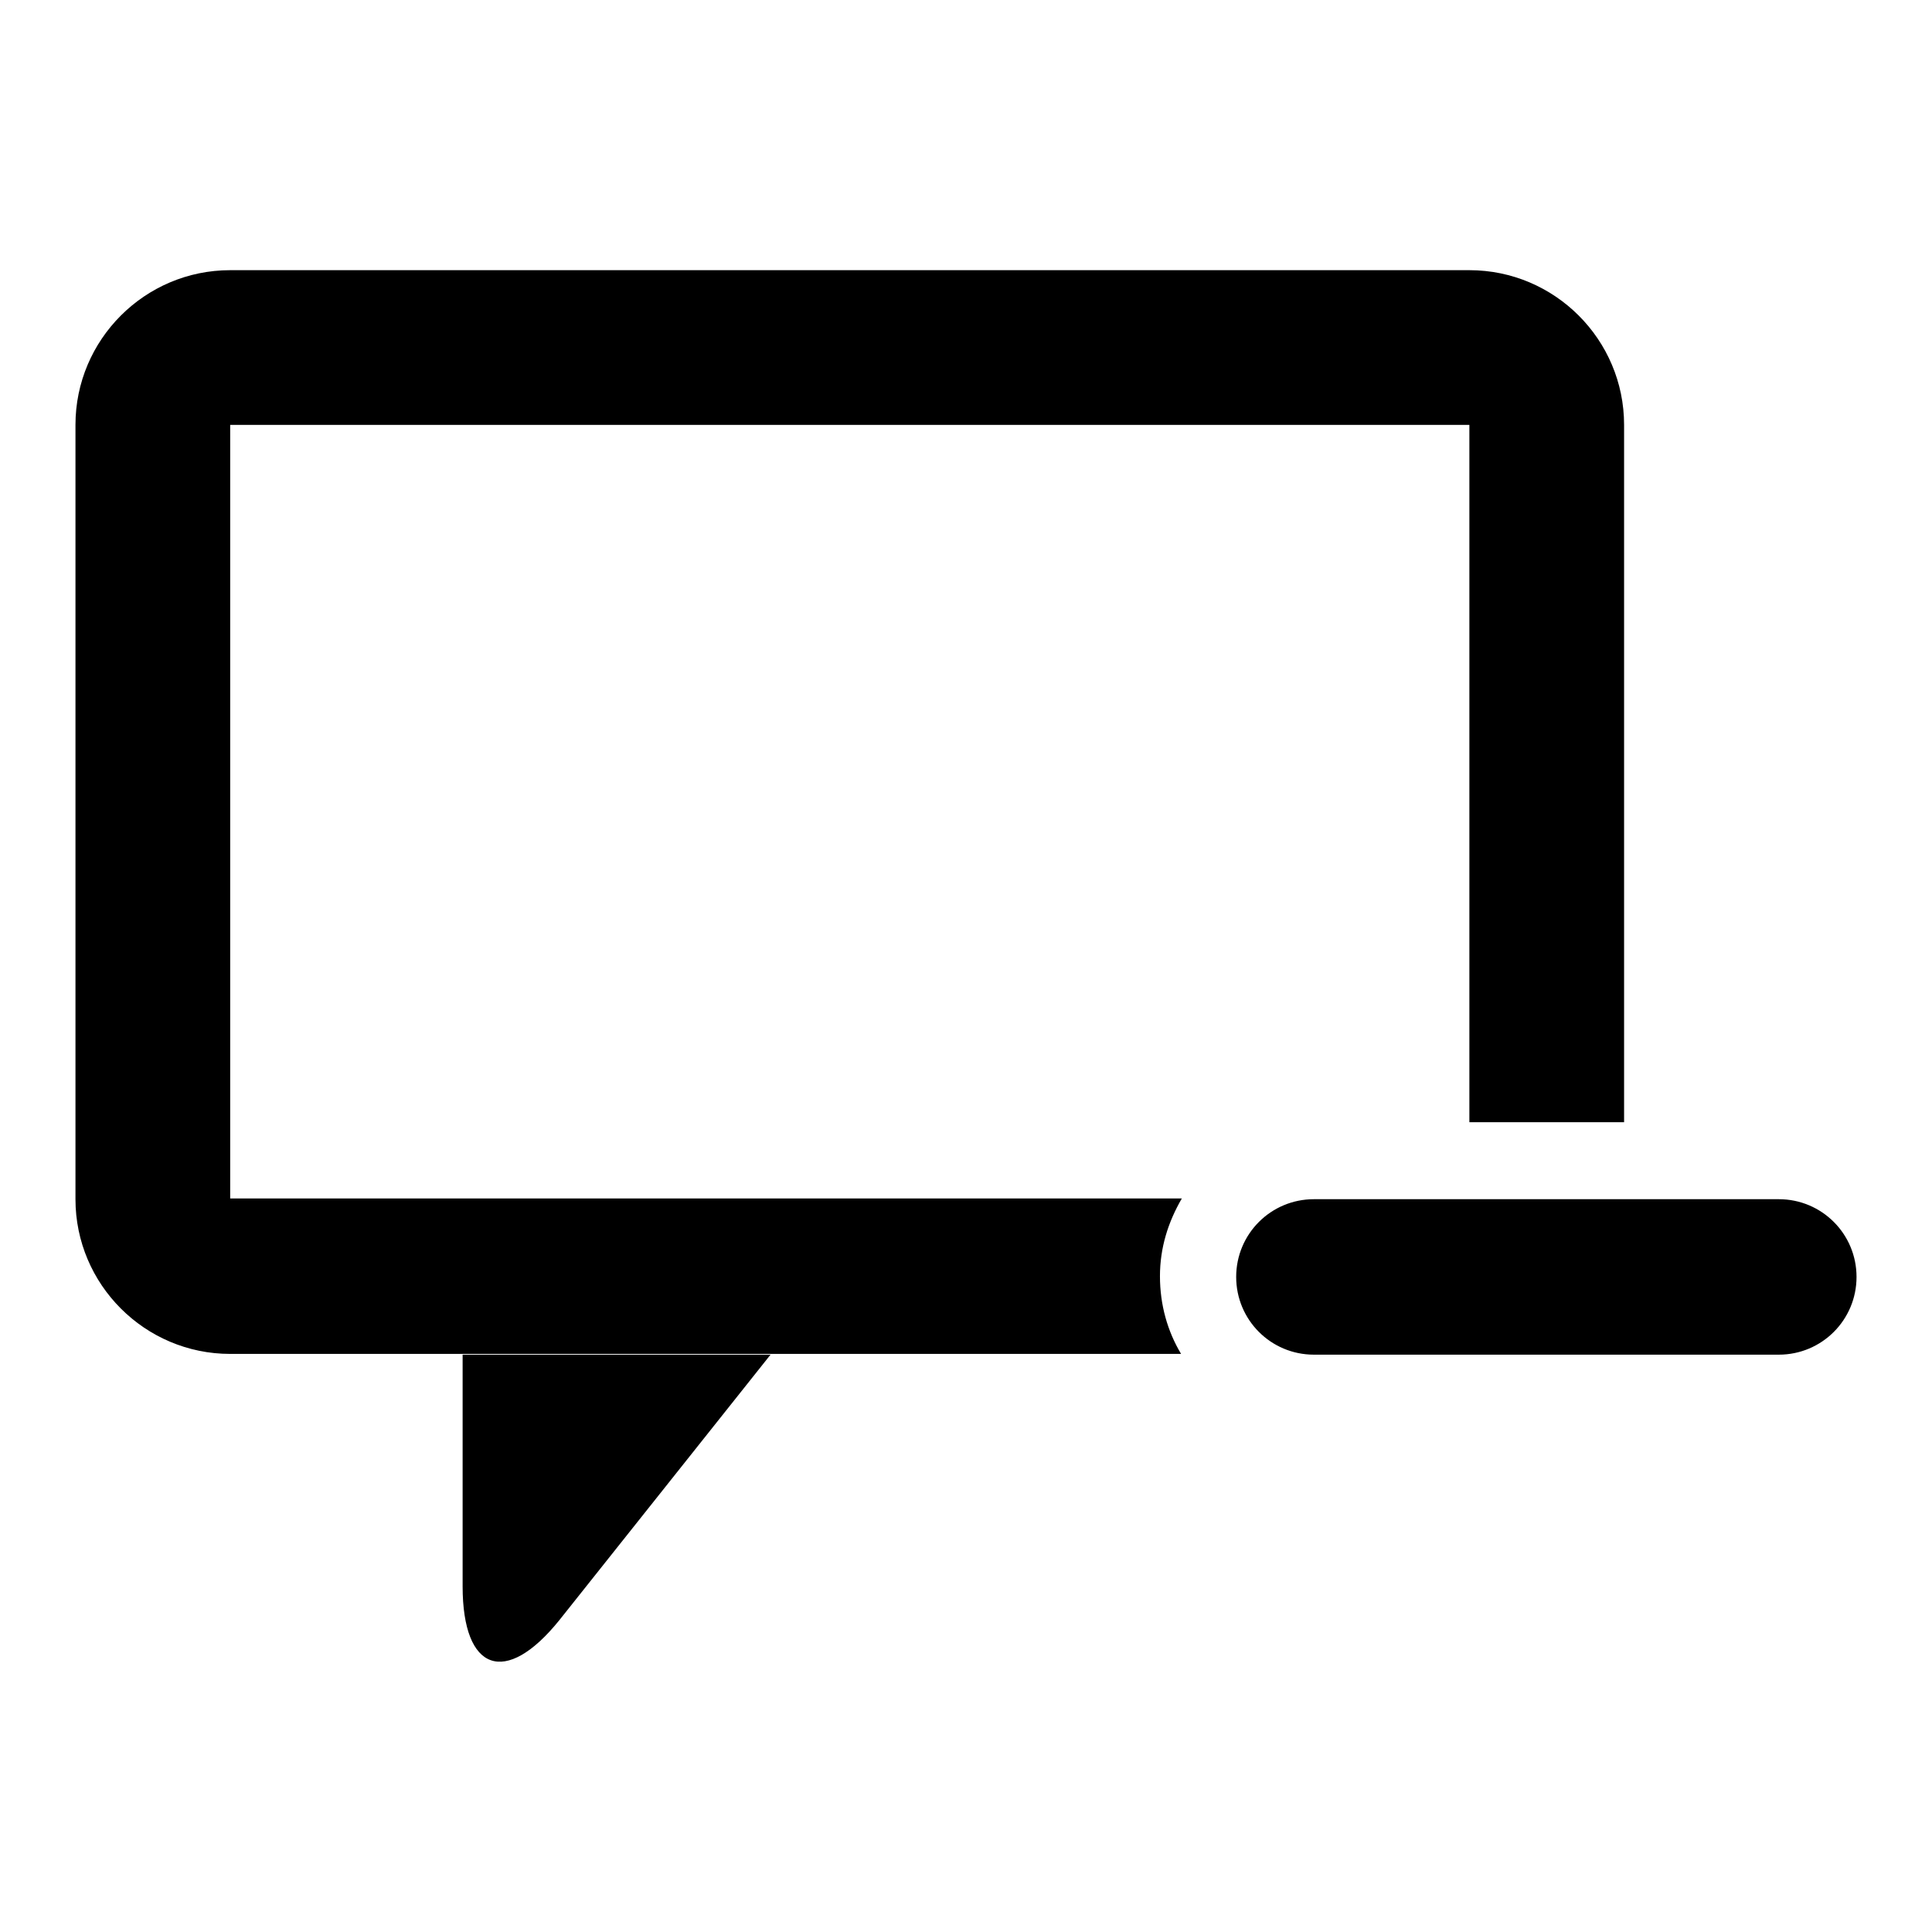 <?xml version="1.0" encoding="utf-8"?>
<!-- Svg Vector Icons : http://www.onlinewebfonts.com/icon -->
<!DOCTYPE svg PUBLIC "-//W3C//DTD SVG 1.1//EN" "http://www.w3.org/Graphics/SVG/1.1/DTD/svg11.dtd">
<svg version="1.1" xmlns="http://www.w3.org/2000/svg" xmlns:xlink="http://www.w3.org/1999/xlink" x="0px" y="0px" viewBox="0 0 256 256" enable-background="new 0 0 256 256" xml:space="preserve">
<g><g><g><g id="_x37_1._Remove_Message"><g><path fill="#000000" d="M30.5,158.9V56.3h164.2v92.4h20.5V56.3c0-11.3-9.2-20.5-20.5-20.5H30.5C19.2,35.8,10,45,10,56.3v102.6c0,11.3,9.2,20.5,20.5,20.5H102h54.5c-1.8-3-2.8-6.5-2.8-10.3c0-3.8,1.1-7.2,2.9-10.3H30.5L30.5,158.9z M61.3,210.2c0,11.3,5.7,13.3,12.8,4.5l28-35.2H61.3V210.2L61.3,210.2z M235.7,158.9h-61.6c-5.7,0-10.3,4.6-10.3,10.3c0,5.7,4.6,10.3,10.3,10.3h61.6c5.7,0,10.3-4.6,10.3-10.3C246,163.5,241.4,158.9,235.7,158.9z"/></g></g></g><g></g><g></g><g></g><g></g><g></g><g></g><g></g><g></g><g></g><g></g><g></g><g></g><g></g><g></g><g></g></g></g>
</svg>